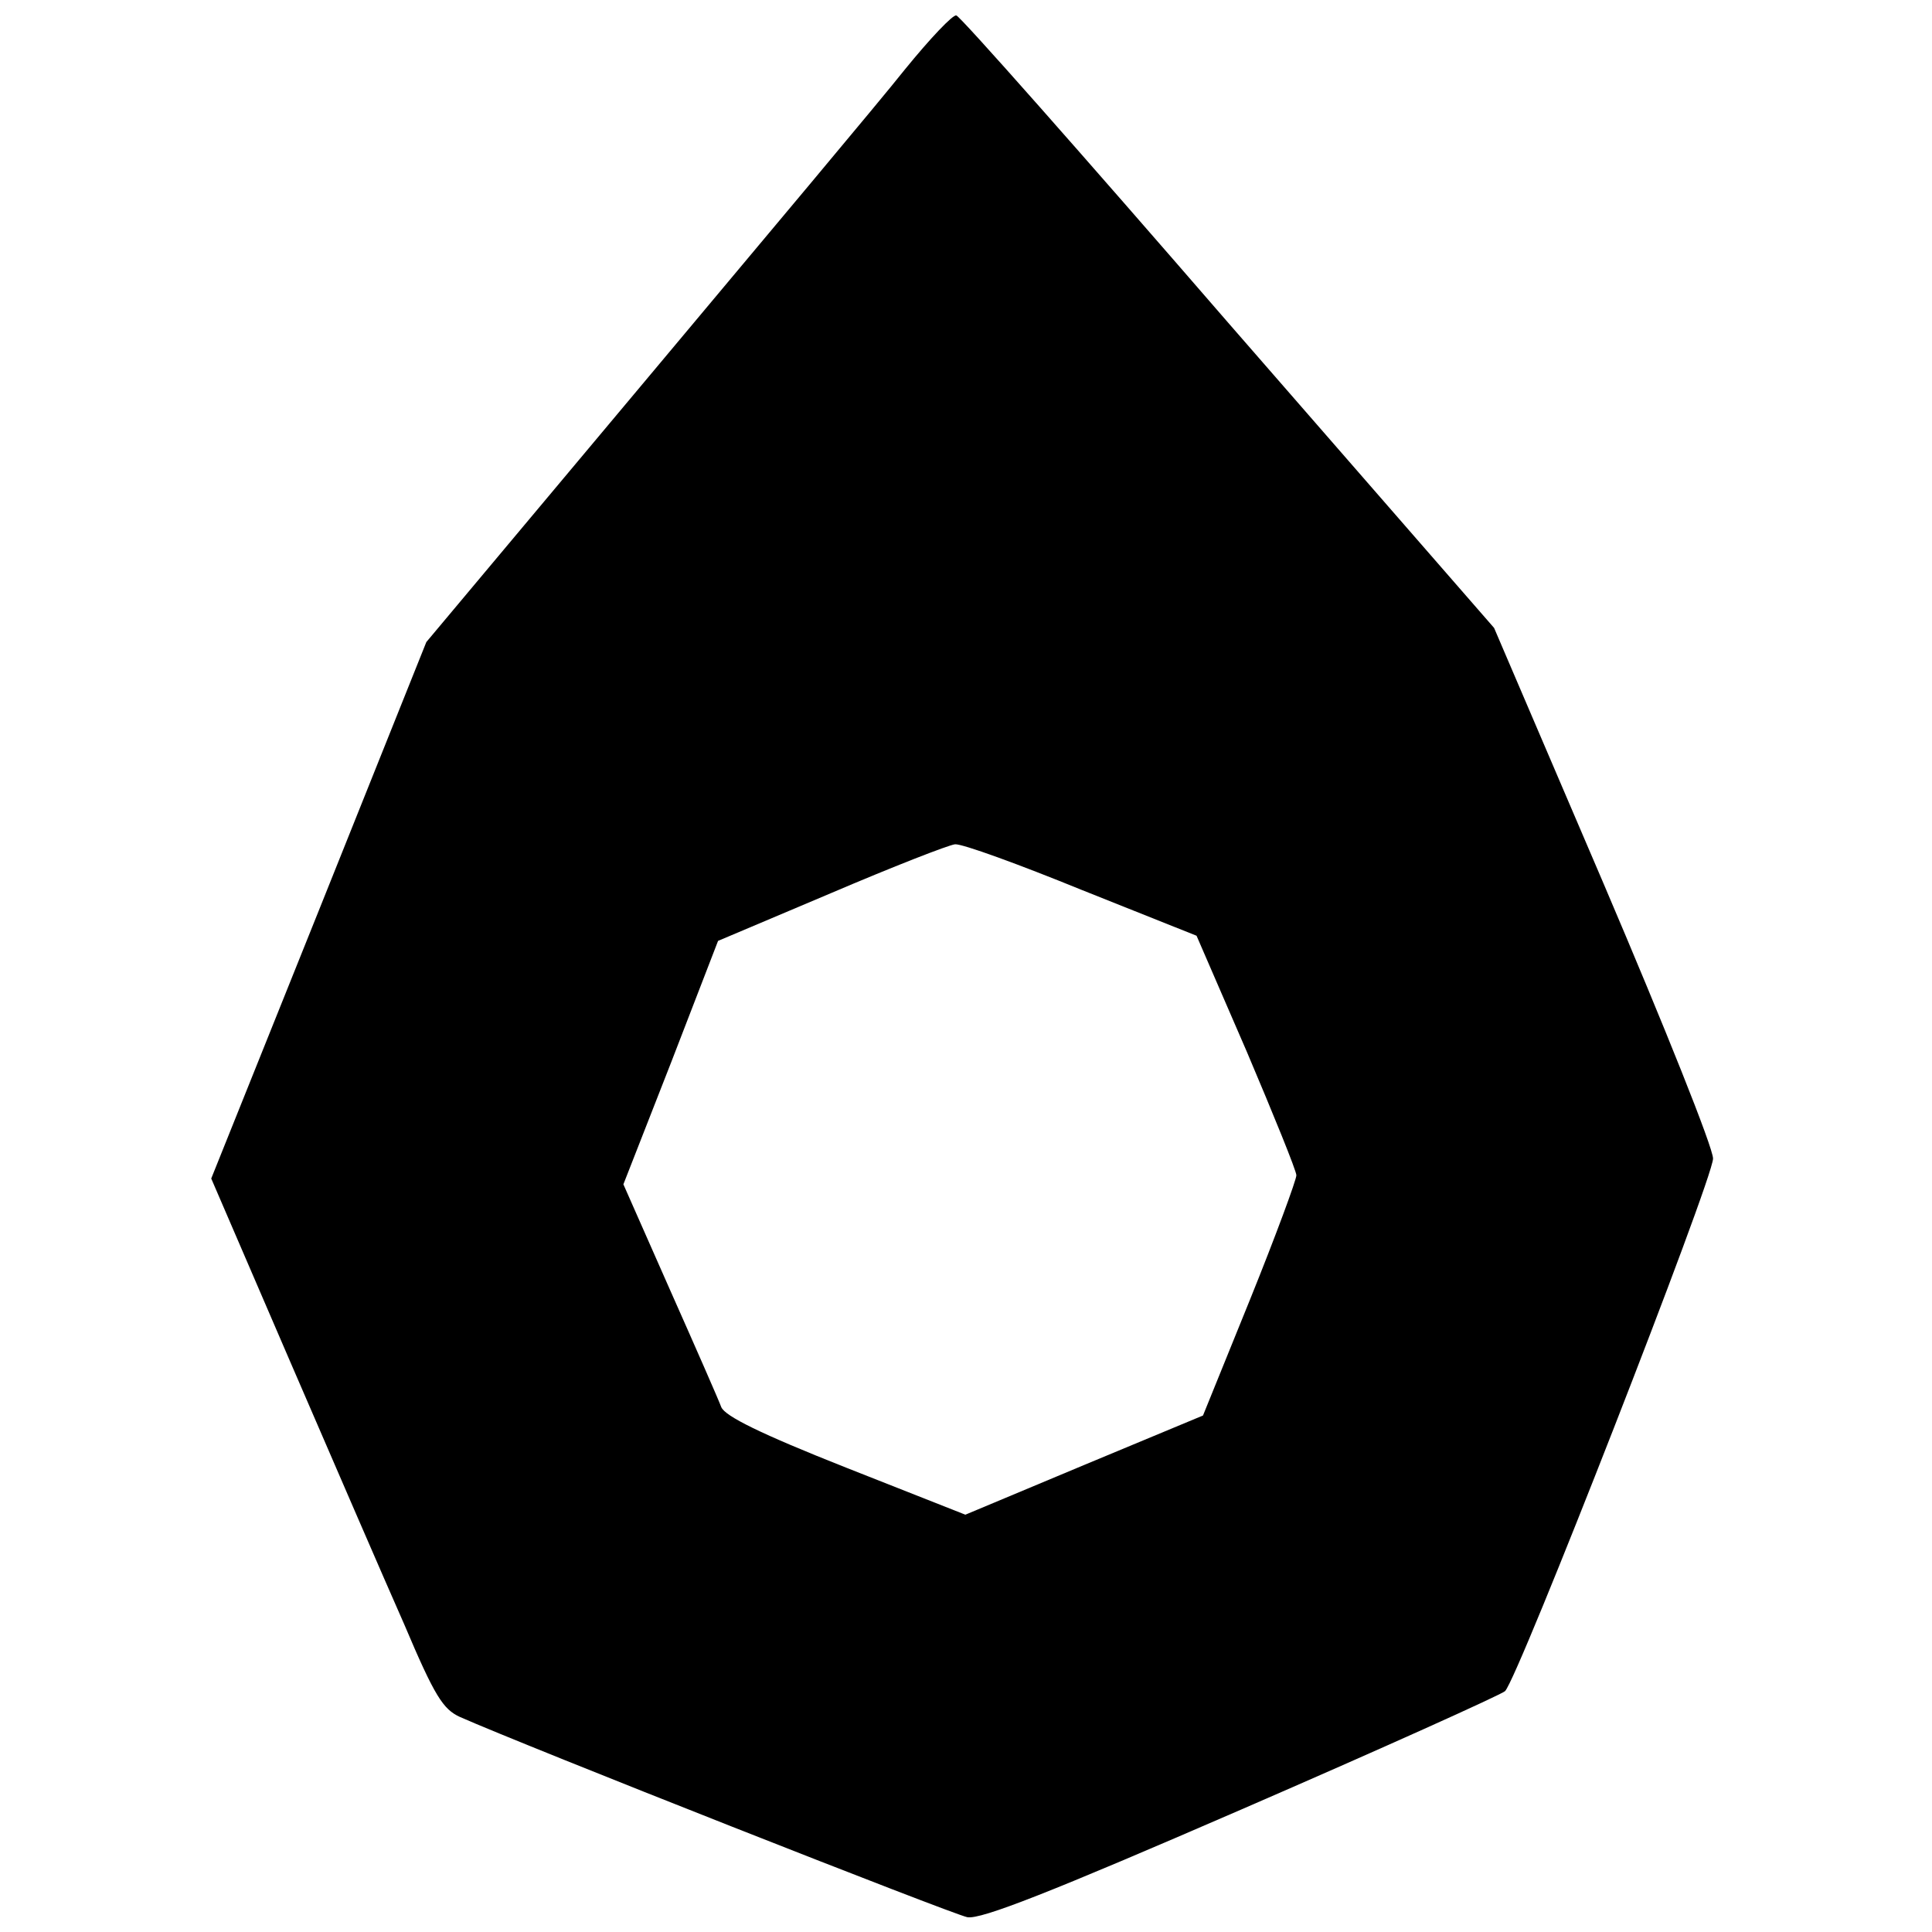 <svg version="1.0" xmlns="http://www.w3.org/2000/svg" width="400" height="400" viewBox="0 0 300 300"><path d="M140.5 10.8c-3.8 4.8-22.2 26.7-40.7 48.8L66.2 99.7l-16.7 41.7L32.8 183 45 211.3c6.7 15.5 14.7 34 17.8 41 4.7 11.1 6 13.1 8.6 14.3 9.9 4.4 76.6 30.7 78.8 31.1 2.1.4 13-3.9 42.5-16.7 21.9-9.5 40.3-17.8 41-18.4 2-1.9 32.3-79.5 32.3-82.7 0-1.7-7.4-20.2-17-42.7l-17-39.7-41.3-47.4C168.1 24 149.1 2.5 148.5 2.4c-.5-.2-4.1 3.6-8 8.4zM168 138.2l17.8 7.1 7.8 18c4.2 9.9 7.7 18.5 7.7 19.2 0 .7-3.2 9.4-7.2 19.3l-7.3 18-18.5 7.7-18.4 7.7-18.5-7.3c-13.4-5.3-18.8-8-19.4-9.4-.4-1.1-4-9.3-8-18.3l-7.2-16.3 7.4-18.9 7.3-18.9 17.5-7.4c9.6-4.1 18.3-7.5 19.3-7.6 1.1-.1 9.9 3.1 19.7 7.1z"/></svg>